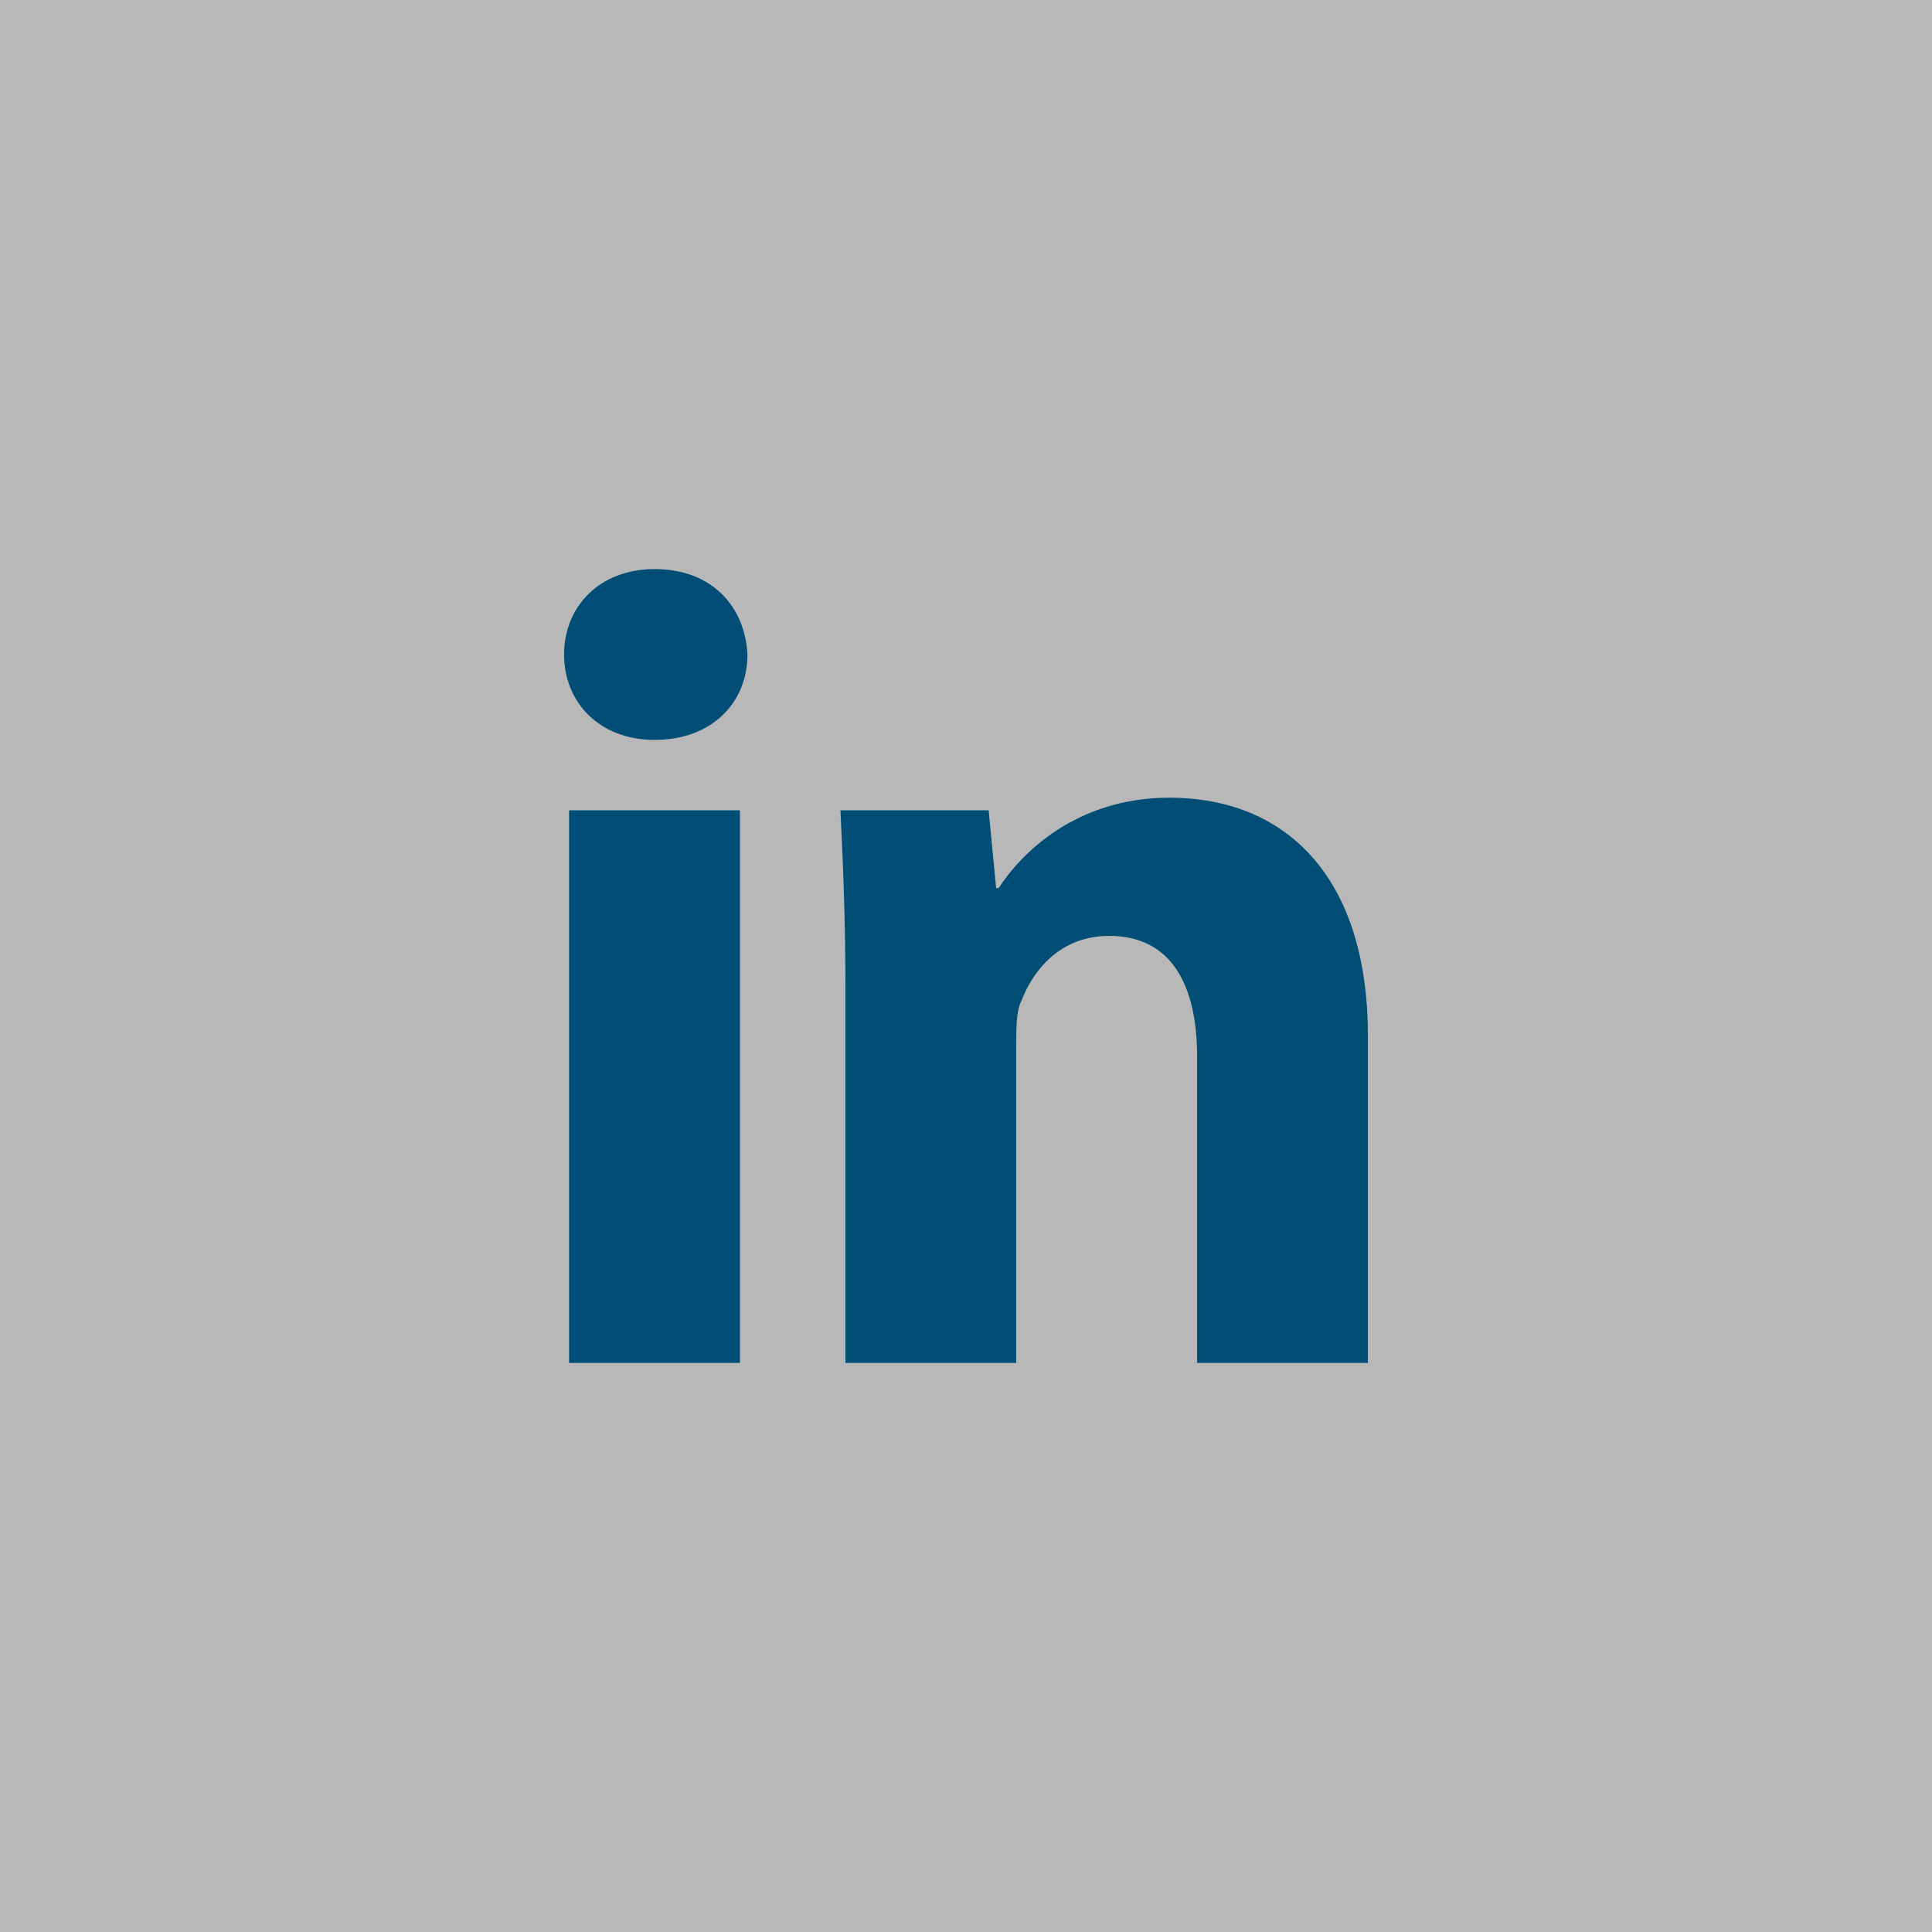 <svg width="32" height="32" viewBox="0 0 32 32" fill="none" xmlns="http://www.w3.org/2000/svg">
<rect x="0" y="0" width="32" height="32" fill="#808080" stroke="none"/>
<rect width="32" height="32" fill="#F1F0F0" fill-opacity="0.5"/>
<path d="M12.38 10.841C12.38 11.632 11.798 12.255 10.841 12.255C9.926 12.255 9.343 11.632 9.343 10.841C9.343 10.05 9.926 9.426 10.841 9.426C11.798 9.426 12.339 10.05 12.38 10.841ZM9.426 22.574V13.421H12.256V22.574H9.426ZM14.003 16.333C14.003 15.21 13.961 14.253 13.92 13.421H16.375L16.499 14.71H16.541C16.915 14.128 17.831 13.212 19.37 13.212C21.242 13.212 22.657 14.461 22.657 17.165V22.574H19.828V17.498C19.828 16.333 19.412 15.501 18.372 15.501C17.581 15.501 17.123 16.042 16.915 16.582C16.832 16.749 16.832 17.04 16.832 17.29V22.574H14.003V16.333Z" fill="#004E75"/>
</svg>
